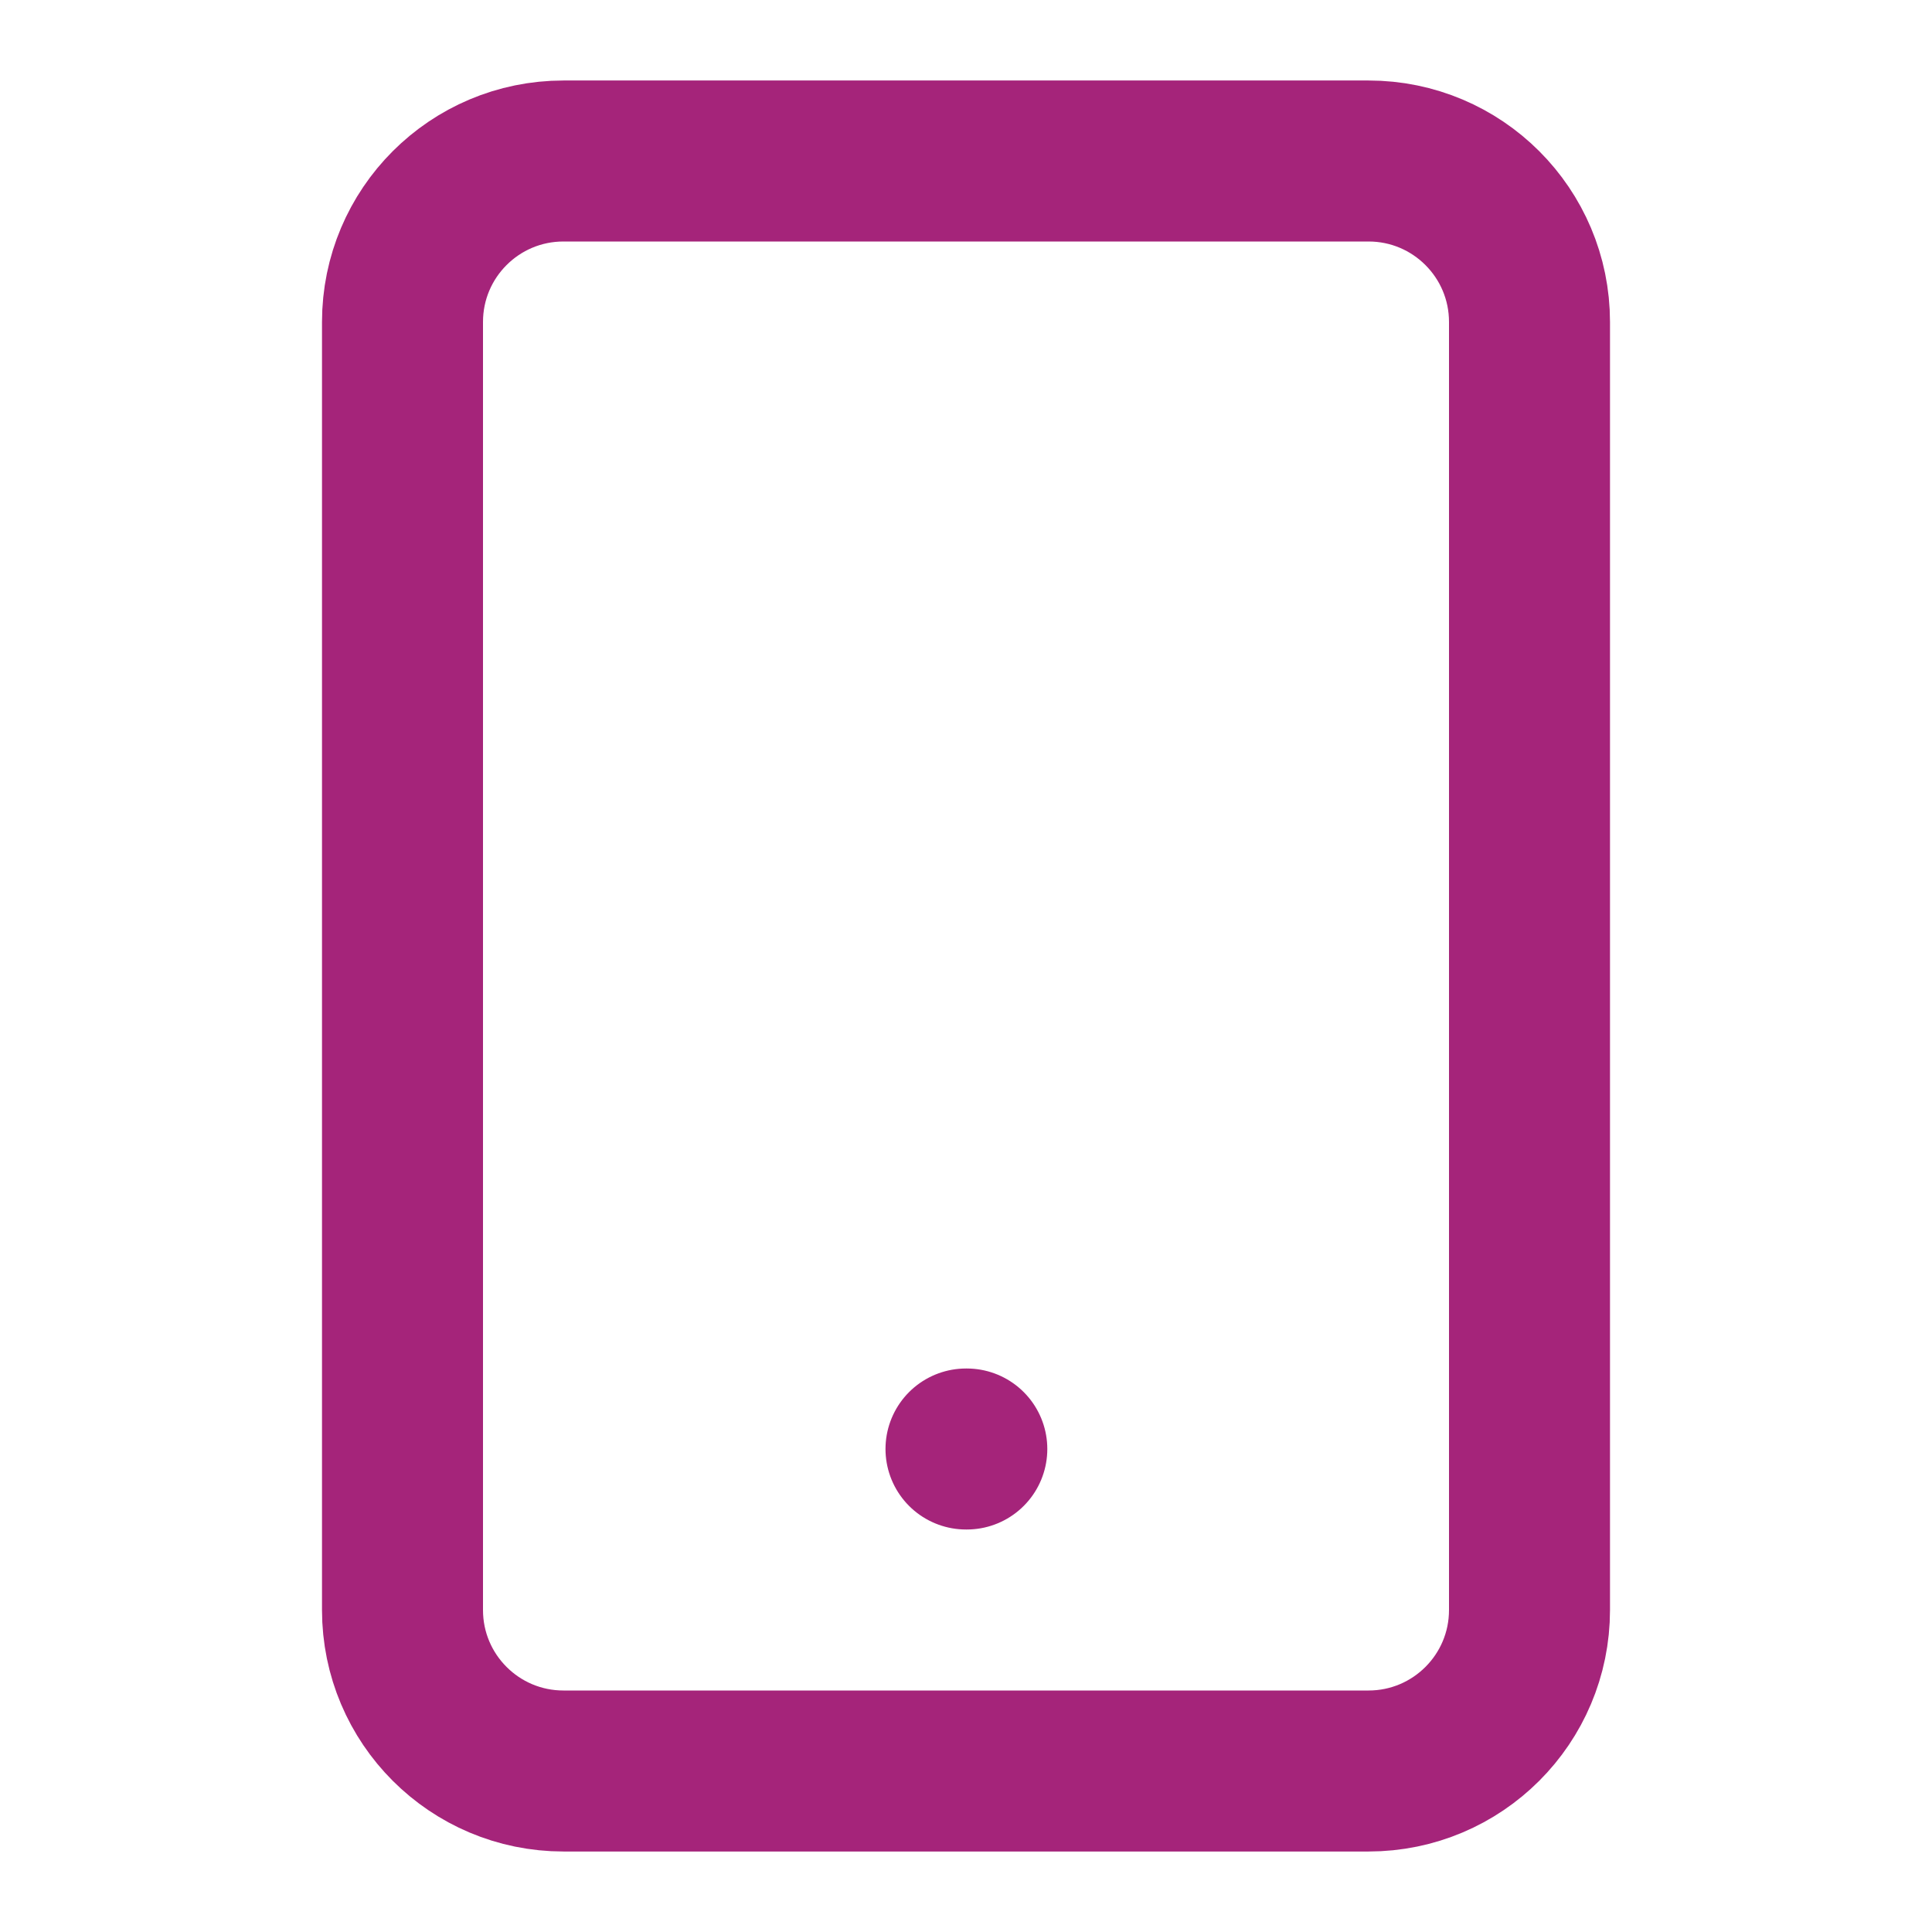 <svg width="24" height="24" viewBox="0 0 24 24" fill="none" xmlns="http://www.w3.org/2000/svg">
<path d="M17 2H7C5.895 2 5 2.895 5 4V20C5 21.105 5.895 22 7 22H17C18.105 22 19 21.105 19 20V4C19 2.895 18.105 2 17 2Z" stroke="#A5247A" stroke-width="2" stroke-linecap="round" stroke-linejoin="round"/>
<path d="M12 18H12.01" stroke="#A5247A" stroke-width="2" stroke-linecap="round" stroke-linejoin="round"/>
</svg>
